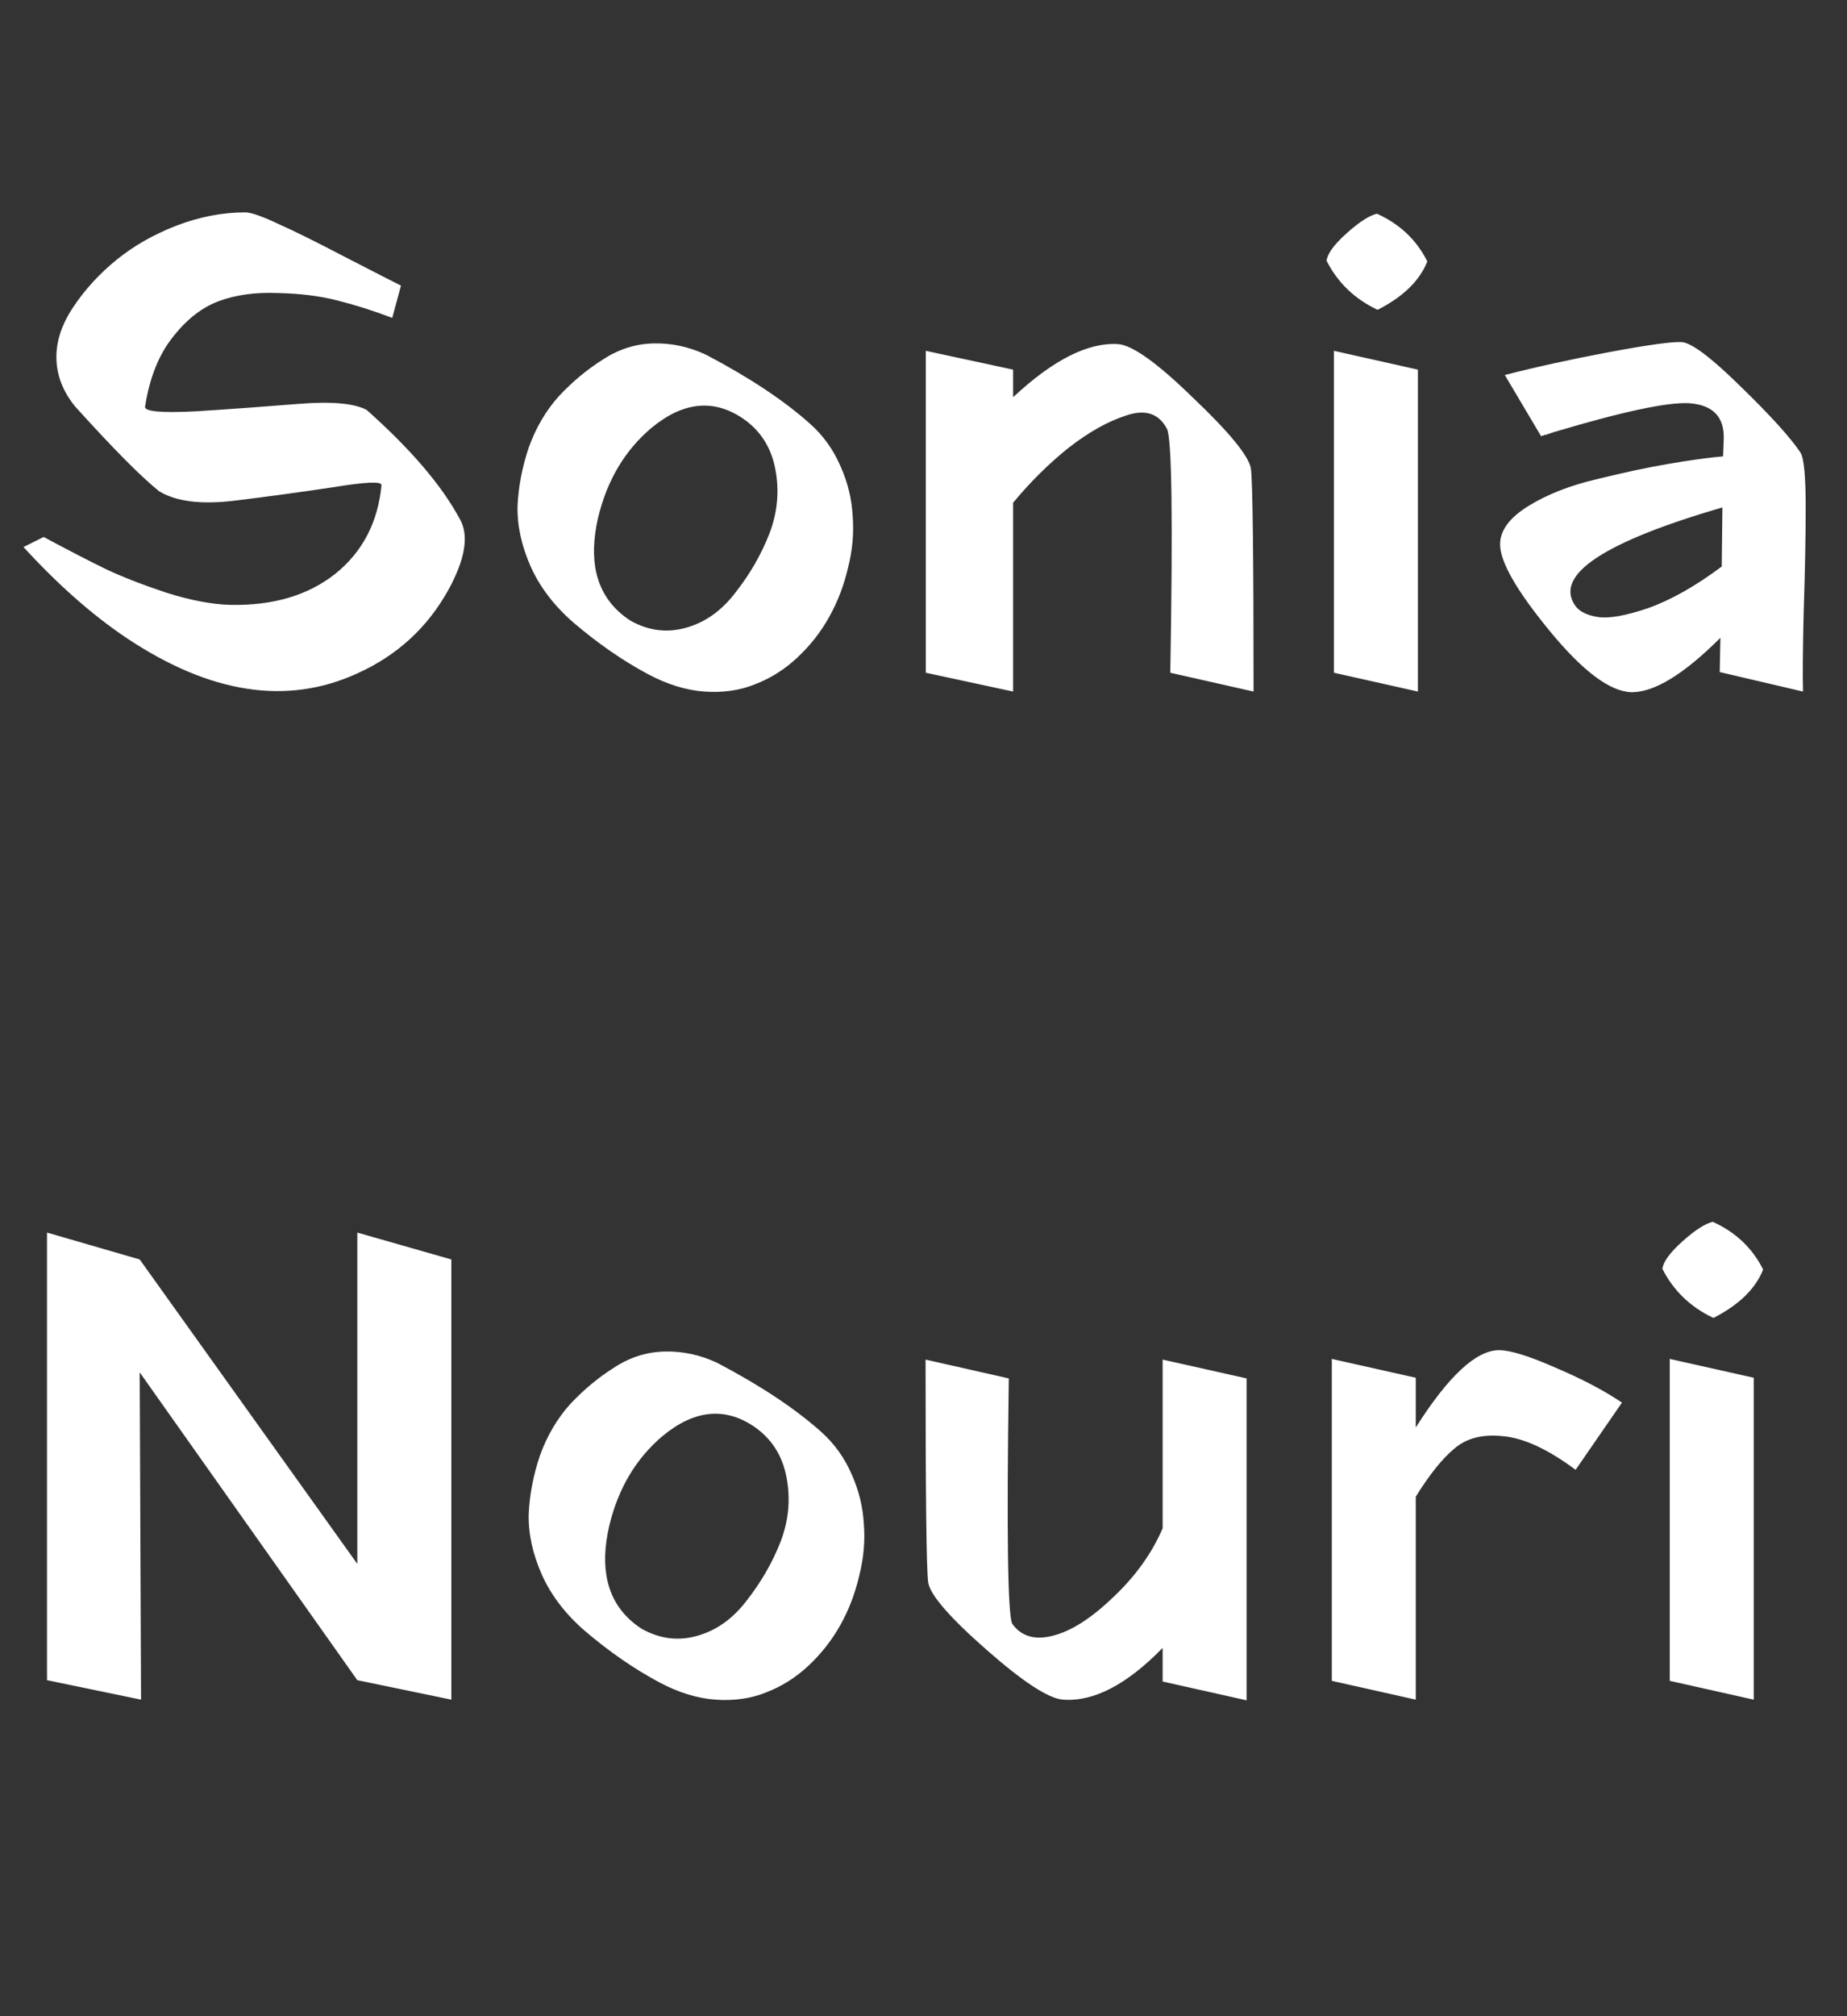 <svg xmlns="http://www.w3.org/2000/svg" width="44" height="48" viewBox="0 0 44 48" fill="none"><rect x="0" y="0" width="44" height="48" fill="#333333" stroke="none"/><path d="M9.344 7.568C8.896 7.397 8.459 7.259 8.032 7.152C7.616 7.045 7.141 6.987 6.608 6.976C6.085 6.955 5.621 7.019 5.216 7.168C4.811 7.317 4.443 7.605 4.112 8.032C3.781 8.448 3.563 8.997 3.456 9.68C3.435 9.797 3.84 9.835 4.672 9.792C5.504 9.739 6.315 9.68 7.104 9.616C7.893 9.552 8.437 9.6 8.736 9.76C9.792 10.699 10.533 11.568 10.96 12.368C11.173 12.752 11.083 13.307 10.688 14.032C10.187 14.939 9.461 15.605 8.512 16.032C6.837 16.8 5.003 16.517 3.008 15.184C2.197 14.64 1.381 13.92 0.56 13.024L1.04 12.784C1.659 13.115 2.155 13.371 2.528 13.552C2.912 13.733 3.392 13.92 3.968 14.112C4.544 14.293 5.051 14.389 5.488 14.4C6.501 14.421 7.333 14.176 7.984 13.664C8.635 13.141 9.003 12.437 9.088 11.552C9.099 11.456 8.715 11.472 7.936 11.6C7.157 11.717 6.373 11.824 5.584 11.92C4.795 12.016 4.197 11.941 3.792 11.696C3.365 11.355 2.699 10.683 1.792 9.68C1.504 9.328 1.355 8.949 1.344 8.544C1.333 8.139 1.467 7.728 1.744 7.312C2.021 6.896 2.363 6.523 2.768 6.192C3.173 5.861 3.648 5.589 4.192 5.376C4.747 5.163 5.296 5.056 5.84 5.056C5.979 5.056 6.24 5.147 6.624 5.328C7.008 5.499 7.536 5.76 8.208 6.112C8.891 6.464 9.339 6.693 9.552 6.8L9.344 7.568ZM17.705 9.968C17.001 9.488 16.271 9.563 15.513 10.192C14.884 10.725 14.463 11.435 14.249 12.32C14.015 13.333 14.196 14.096 14.793 14.608C14.868 14.672 14.948 14.731 15.033 14.784C15.46 15.019 15.897 15.072 16.345 14.944C16.804 14.816 17.199 14.533 17.529 14.096C17.871 13.659 18.137 13.195 18.329 12.704C18.521 12.203 18.569 11.696 18.473 11.184C18.377 10.661 18.121 10.256 17.705 9.968ZM19.305 10.096C19.615 10.373 19.855 10.709 20.025 11.104C20.196 11.488 20.292 11.883 20.313 12.288C20.345 12.693 20.308 13.104 20.201 13.52C20.105 13.936 19.956 14.325 19.753 14.688C19.551 15.051 19.295 15.376 18.985 15.664C18.687 15.941 18.356 16.149 17.993 16.288C17.631 16.437 17.225 16.496 16.777 16.464C16.34 16.432 15.892 16.293 15.433 16.048C14.836 15.728 14.249 15.323 13.673 14.832C13.215 14.437 12.873 13.995 12.649 13.504C12.425 13.003 12.319 12.517 12.329 12.048C12.351 11.579 12.441 11.109 12.601 10.64C12.772 10.171 13.012 9.765 13.321 9.424C13.641 9.083 13.988 8.795 14.361 8.56C14.735 8.315 15.135 8.187 15.561 8.176C15.999 8.165 16.42 8.256 16.825 8.448C17.86 8.992 18.687 9.541 19.305 10.096ZM24.135 8.8V9.456C25.084 8.571 25.916 8.149 26.631 8.192C26.972 8.213 27.57 8.64 28.423 9.472C29.287 10.293 29.745 10.853 29.799 11.152C29.841 11.429 29.863 13.2 29.863 16.464L27.879 16.016C27.943 12.357 27.916 10.421 27.799 10.208C27.607 9.845 27.287 9.739 26.839 9.888C26.401 10.027 25.943 10.283 25.463 10.656C24.994 11.029 24.551 11.467 24.135 11.968V16.464L22.055 16.016V8.352L24.135 8.8ZM32.818 7.376C32.274 7.12 31.868 6.731 31.602 6.208C31.623 6.037 31.783 5.819 32.082 5.552C32.38 5.285 32.62 5.131 32.802 5.088C33.346 5.333 33.746 5.712 34.002 6.224C33.82 6.683 33.426 7.067 32.818 7.376ZM33.778 8.8V16.464L31.778 16.016V8.352L33.778 8.8ZM36.712 10.384L35.848 8.928C36.594 8.736 37.421 8.555 38.328 8.384C39.245 8.213 39.821 8.133 40.056 8.144C40.29 8.155 40.76 8.507 41.464 9.2C42.168 9.883 42.642 10.405 42.888 10.768C42.973 10.896 43.016 11.328 43.016 12.064C43.016 12.789 43 13.621 42.968 14.56C42.946 15.499 42.941 16.133 42.952 16.464L40.968 16L40.984 15.184C40.12 16.048 39.416 16.48 38.872 16.48C38.36 16.469 37.709 15.984 36.92 15.024C36.13 14.064 35.736 13.376 35.736 12.96C35.736 12.629 35.96 12.325 36.408 12.048C36.856 11.771 37.4 11.557 38.04 11.408C38.69 11.248 39.266 11.125 39.768 11.04C40.269 10.955 40.696 10.896 41.048 10.864L41.064 10.432C41.074 9.92 40.802 9.643 40.248 9.6C39.736 9.568 38.658 9.797 37.016 10.288H37L36.984 10.304H36.968H36.952L36.936 10.32H36.92H36.904L36.888 10.336H36.872H36.856L36.84 10.352H36.824H36.808H36.792L36.776 10.368H36.76H36.744L36.728 10.384H36.712ZM37.512 14.4C37.608 14.549 37.789 14.645 38.056 14.688C38.322 14.731 38.722 14.661 39.256 14.48C39.8 14.288 40.386 13.957 41.016 13.488L41.032 12.08C38.216 12.901 37.042 13.675 37.512 14.4Z" fill="white"></path><path d="M10.752 29.984V40.464L8.512 40L3.328 32.672L3.36 40.464L1.12 40V29.344L3.328 29.984L8.512 37.232V29.344L10.752 29.984ZM17.971 33.968C17.267 33.488 16.536 33.563 15.779 34.192C15.15 34.725 14.728 35.435 14.515 36.32C14.28 37.333 14.462 38.096 15.059 38.608C15.134 38.672 15.214 38.731 15.299 38.784C15.726 39.019 16.163 39.072 16.611 38.944C17.07 38.816 17.464 38.533 17.795 38.096C18.136 37.659 18.403 37.195 18.595 36.704C18.787 36.203 18.835 35.696 18.739 35.184C18.643 34.661 18.387 34.256 17.971 33.968ZM19.571 34.096C19.88 34.373 20.12 34.709 20.291 35.104C20.462 35.488 20.558 35.883 20.579 36.288C20.611 36.693 20.574 37.104 20.467 37.52C20.371 37.936 20.222 38.325 20.019 38.688C19.816 39.051 19.56 39.376 19.251 39.664C18.952 39.941 18.622 40.149 18.259 40.288C17.896 40.437 17.491 40.496 17.043 40.464C16.606 40.432 16.158 40.293 15.699 40.048C15.102 39.728 14.515 39.323 13.939 38.832C13.48 38.437 13.139 37.995 12.915 37.504C12.691 37.003 12.584 36.517 12.595 36.048C12.616 35.579 12.707 35.109 12.867 34.64C13.038 34.171 13.278 33.765 13.587 33.424C13.907 33.083 14.254 32.795 14.627 32.56C15 32.315 15.4 32.187 15.827 32.176C16.264 32.165 16.686 32.256 17.091 32.448C18.126 32.992 18.952 33.541 19.571 34.096ZM27.697 32.368L29.697 32.816V40.48L27.697 40.032V39.232C26.843 40.107 26.054 40.517 25.328 40.464C24.987 40.443 24.379 40.048 23.505 39.28C22.63 38.512 22.166 37.979 22.113 37.68C22.07 37.403 22.049 35.632 22.049 32.368L24.032 32.816C23.979 36.485 24.006 38.432 24.113 38.656C24.326 38.955 24.646 39.051 25.073 38.944C25.51 38.837 25.99 38.533 26.512 38.032C27.046 37.531 27.441 36.981 27.697 36.384V32.368ZM33.727 32.8V33.984C34.506 32.757 35.167 32.144 35.711 32.144C35.978 32.144 36.426 32.283 37.055 32.56C37.684 32.827 38.212 33.104 38.639 33.392L37.535 34.992C36.874 34.501 36.298 34.235 35.807 34.192C35.327 34.139 34.943 34.235 34.655 34.48C34.367 34.715 34.058 35.099 33.727 35.632V40.464L31.727 40.016V32.352L33.727 32.8ZM40.818 31.376C40.274 31.12 39.868 30.731 39.602 30.208C39.623 30.037 39.783 29.819 40.082 29.552C40.38 29.285 40.62 29.131 40.802 29.088C41.346 29.333 41.746 29.712 42.002 30.224C41.82 30.683 41.426 31.067 40.818 31.376ZM41.778 32.8V40.464L39.778 40.016V32.352L41.778 32.8Z" fill="white"></path></svg>